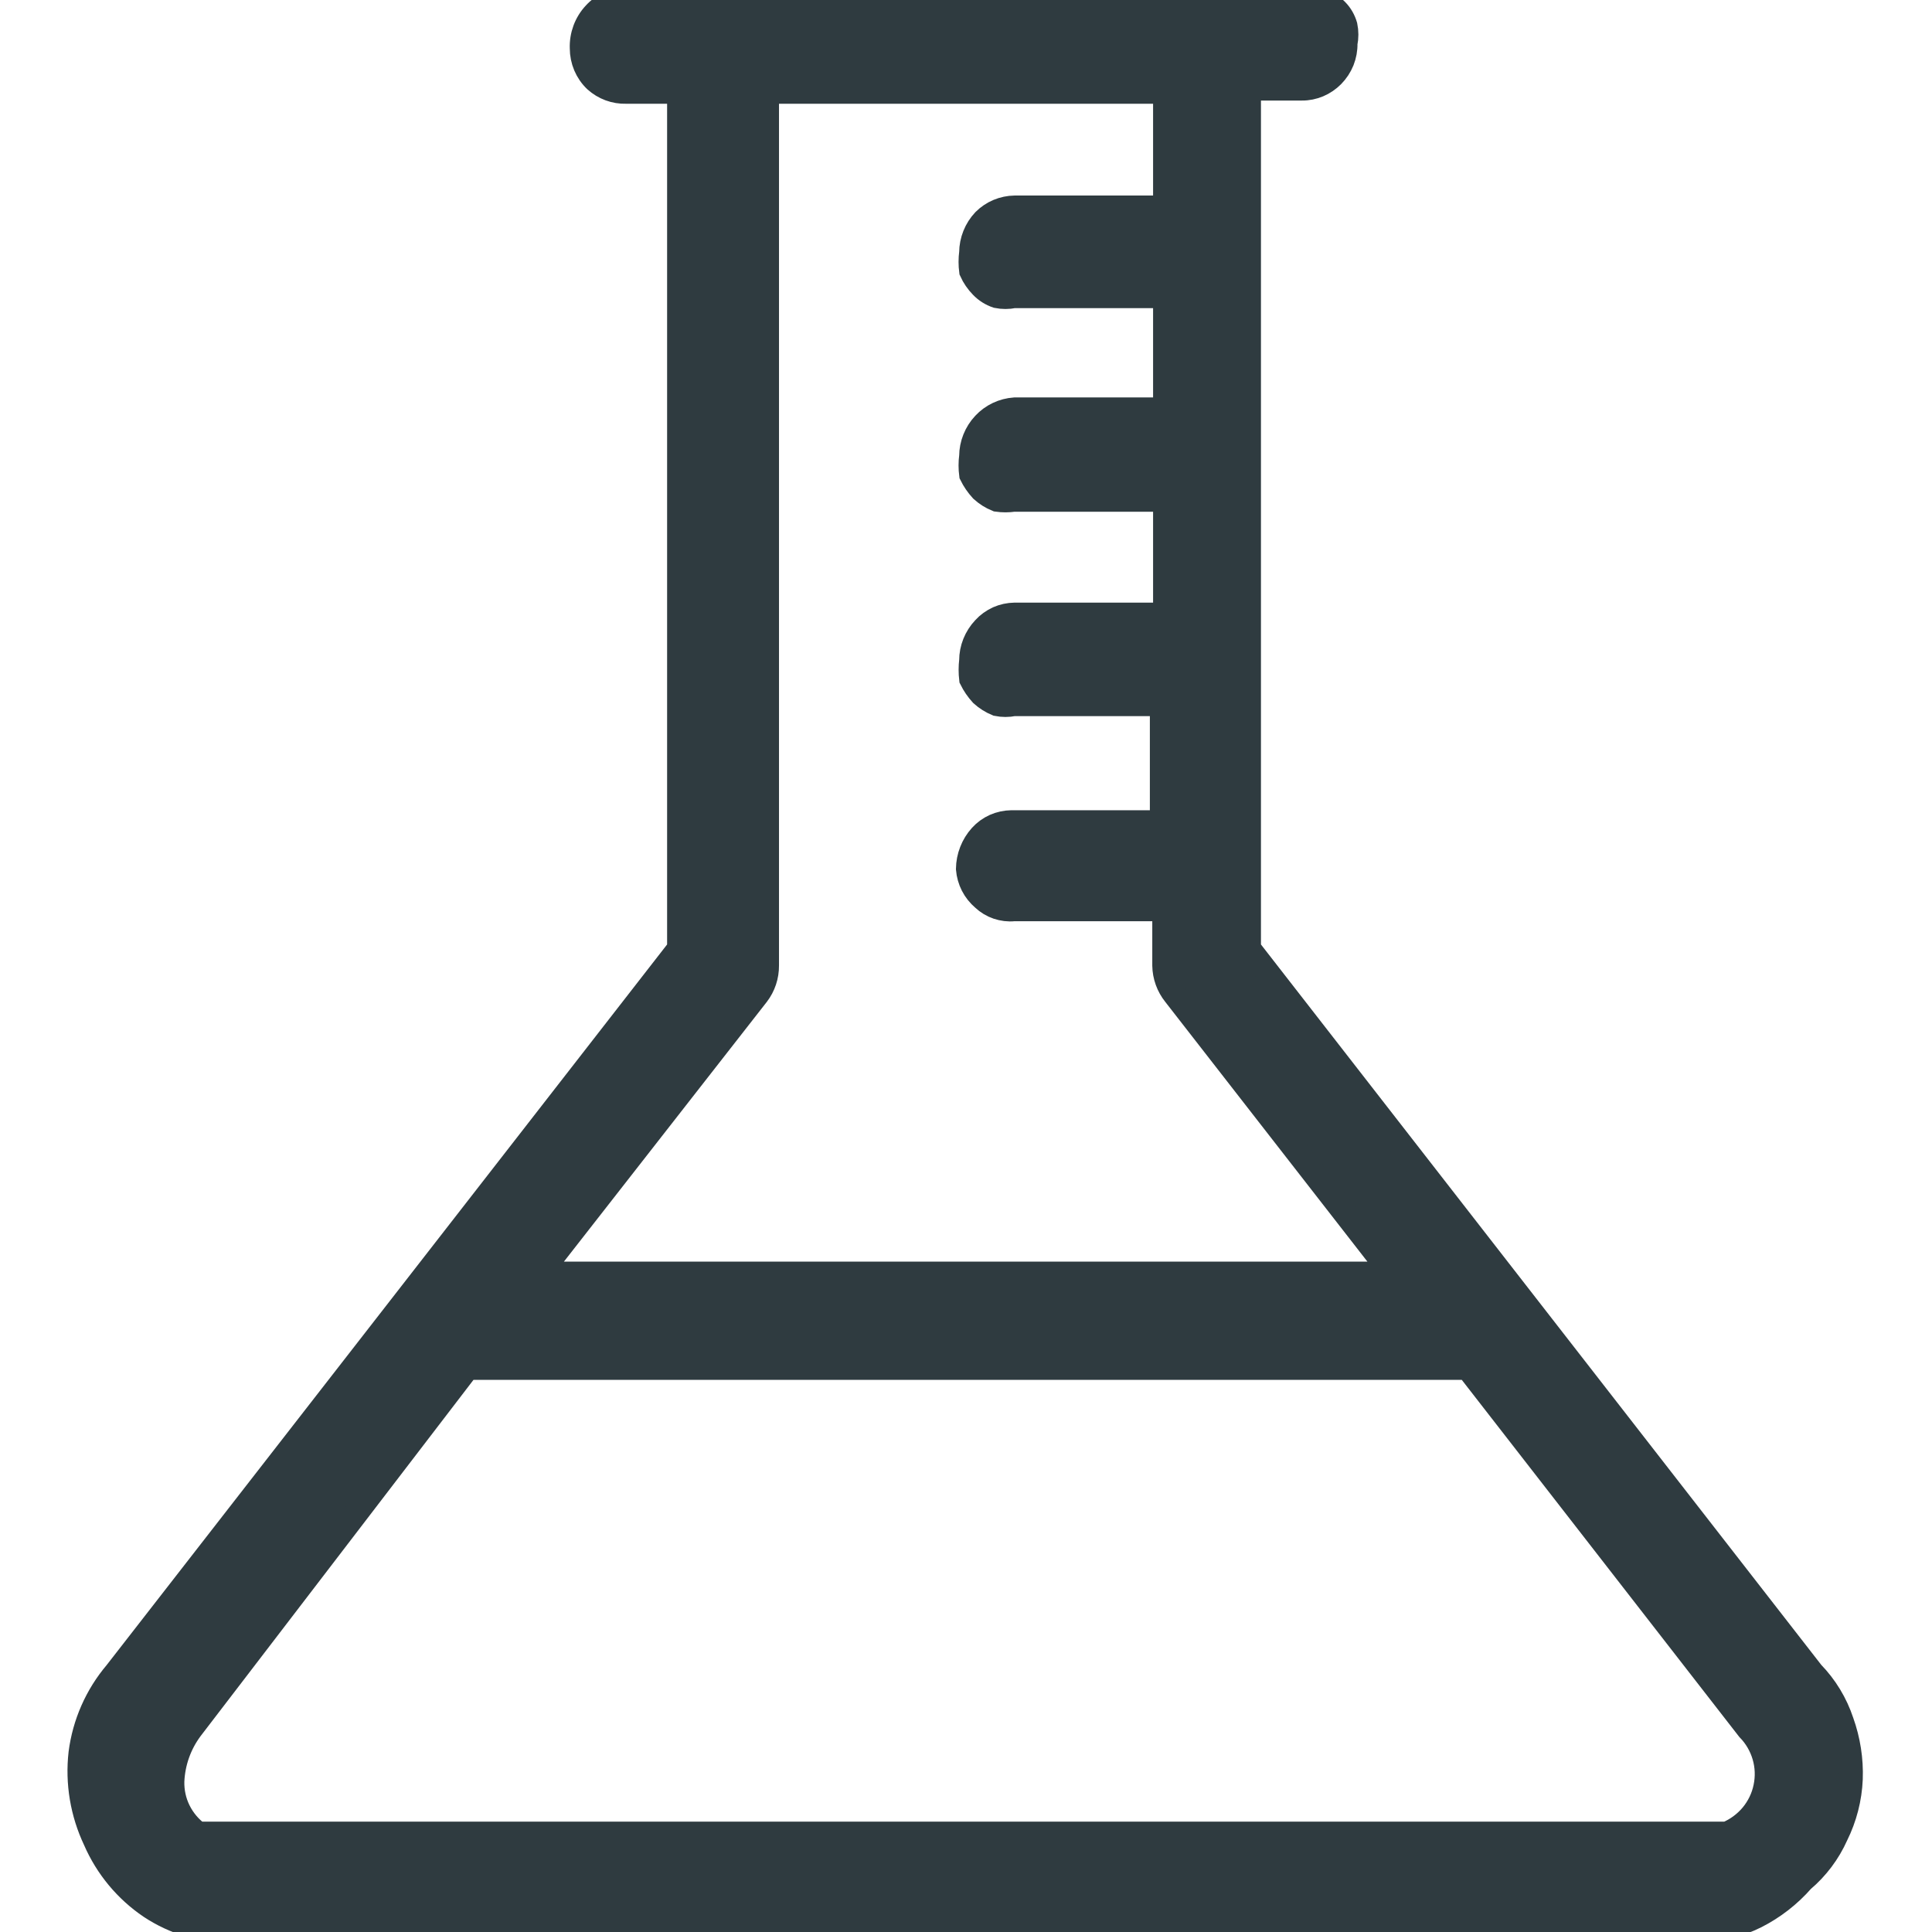 <svg width="24" height="24" viewBox="0 0 24 24" fill="none" xmlns="http://www.w3.org/2000/svg">
<g clip-path="url(#clip0_7274_51432)">
<path d="M21.111 23.988H2.87C2.514 23.988 2.167 23.884 1.87 23.688C1.566 23.483 1.327 23.195 1.181 22.858C1.022 22.522 0.959 22.148 1.001 21.779C1.048 21.41 1.201 21.063 1.441 20.779L8.437 11.784V1.139H7.777C7.638 1.143 7.502 1.093 7.398 0.999C7.344 0.948 7.301 0.885 7.272 0.817C7.243 0.748 7.228 0.674 7.228 0.6C7.222 0.441 7.279 0.286 7.388 0.17C7.437 0.116 7.497 0.073 7.564 0.043C7.632 0.014 7.704 -0.001 7.777 -8.14297e-06H16.213C16.282 -0.016 16.354 -0.016 16.423 -8.14204e-06C16.491 0.032 16.552 0.076 16.603 0.13C16.655 0.183 16.692 0.248 16.713 0.32C16.728 0.392 16.728 0.467 16.713 0.54C16.715 0.614 16.701 0.687 16.674 0.756C16.646 0.825 16.605 0.887 16.553 0.94C16.503 0.99 16.445 1.03 16.379 1.058C16.314 1.085 16.244 1.1 16.173 1.099H15.514V11.784L22.51 20.779C22.678 20.952 22.804 21.16 22.88 21.389C22.961 21.616 22.999 21.857 22.99 22.099C22.98 22.342 22.918 22.581 22.81 22.799C22.714 23.014 22.57 23.206 22.39 23.358C22.227 23.544 22.03 23.697 21.81 23.808C21.592 23.916 21.354 23.978 21.111 23.988V23.988ZM5.808 16.991L2.37 21.479C2.23 21.668 2.15 21.894 2.14 22.129C2.137 22.255 2.164 22.38 2.22 22.493C2.276 22.606 2.358 22.704 2.46 22.779H21.451C21.572 22.729 21.679 22.65 21.763 22.55C21.847 22.449 21.905 22.329 21.931 22.201C21.958 22.072 21.953 21.939 21.916 21.814C21.879 21.688 21.812 21.573 21.72 21.479L18.232 16.991H5.808ZM14.594 12.354C14.512 12.252 14.466 12.125 14.464 11.994V11.294H12.595C12.526 11.301 12.457 11.292 12.391 11.27C12.326 11.248 12.266 11.212 12.215 11.164C12.161 11.118 12.116 11.062 12.083 10.998C12.051 10.935 12.031 10.866 12.025 10.794C12.027 10.643 12.084 10.497 12.185 10.385C12.233 10.332 12.292 10.289 12.357 10.26C12.423 10.231 12.493 10.216 12.565 10.215H14.434V8.746H12.595C12.526 8.76 12.454 8.76 12.385 8.746C12.315 8.717 12.251 8.677 12.195 8.626C12.143 8.569 12.099 8.505 12.065 8.436C12.056 8.359 12.056 8.282 12.065 8.206C12.065 8.057 12.123 7.914 12.225 7.806C12.273 7.753 12.332 7.711 12.397 7.681C12.463 7.652 12.533 7.637 12.605 7.636H14.474V6.207H12.595C12.525 6.217 12.455 6.217 12.385 6.207C12.315 6.179 12.251 6.138 12.195 6.087C12.143 6.03 12.099 5.966 12.065 5.897C12.055 5.821 12.055 5.743 12.065 5.667C12.066 5.518 12.123 5.376 12.225 5.267C12.324 5.161 12.46 5.097 12.605 5.087H14.474V3.678H12.595C12.526 3.692 12.454 3.692 12.385 3.678C12.313 3.654 12.248 3.613 12.195 3.558C12.141 3.503 12.097 3.439 12.065 3.368C12.055 3.292 12.055 3.215 12.065 3.138C12.066 2.99 12.123 2.847 12.225 2.739C12.326 2.638 12.462 2.581 12.605 2.579H14.474V1.139H9.527V11.994C9.528 12.124 9.486 12.251 9.407 12.354L6.698 15.822H17.293L14.594 12.354Z" fill="#2F3B40" stroke="#2F3B40" stroke-width="0.3"/>
</g>
<defs>
<clipPath id="clip0_7274_51432">
<rect width="24" height="24" fill="white"/>
</clipPath>
</defs>
</svg>
